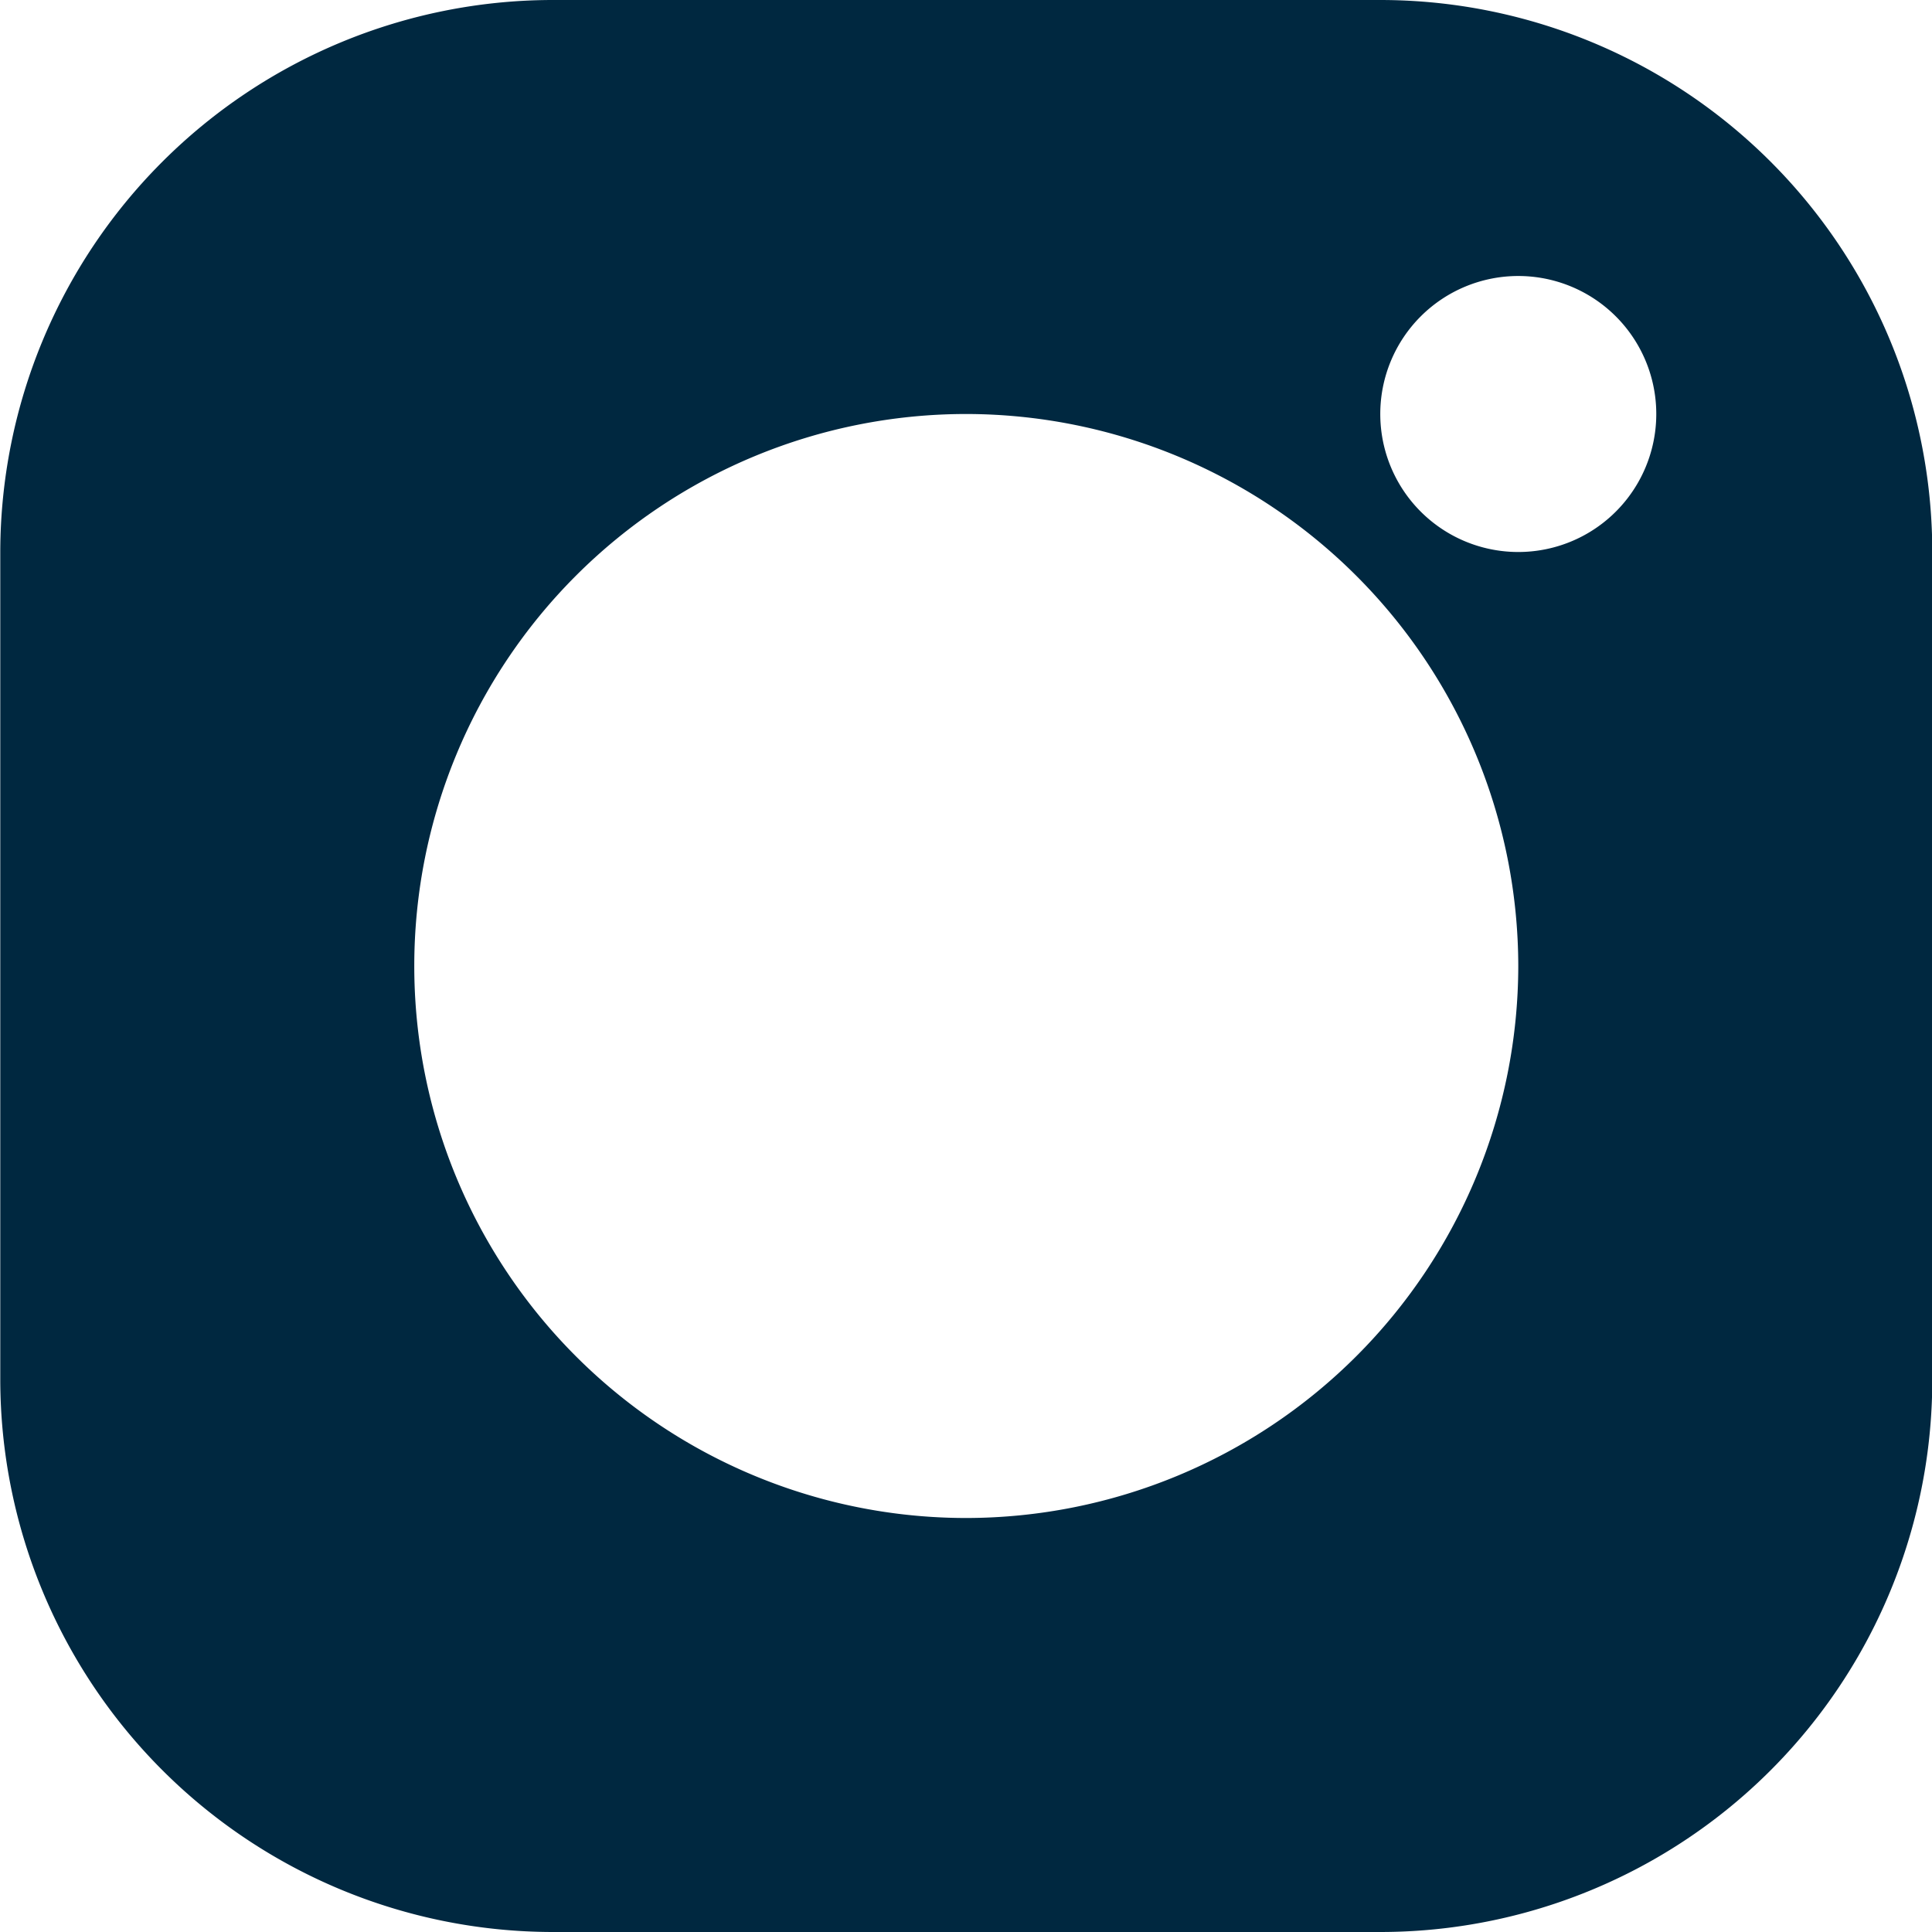 <svg xmlns="http://www.w3.org/2000/svg" width="14" height="14" viewBox="0 0 14 14"><path d="M10109-19025h-6a4.007,4.007,0,0,1-4-4v-6a4.006,4.006,0,0,1,4-4h6a4,4,0,0,1,4,4v6A4,4,0,0,1,10109-19025Zm-3-11a4,4,0,0,0-4,4,4,4,0,0,0,4,4,4.005,4.005,0,0,0,4-4A4.005,4.005,0,0,0,10106-19036Zm4-1a1,1,0,0,0-1,1,1,1,0,0,0,1,1,1,1,0,0,0,1-1A1,1,0,0,0,10110-19037Z" transform="translate(-10098.998 19039)" fill="#002840"/></svg>